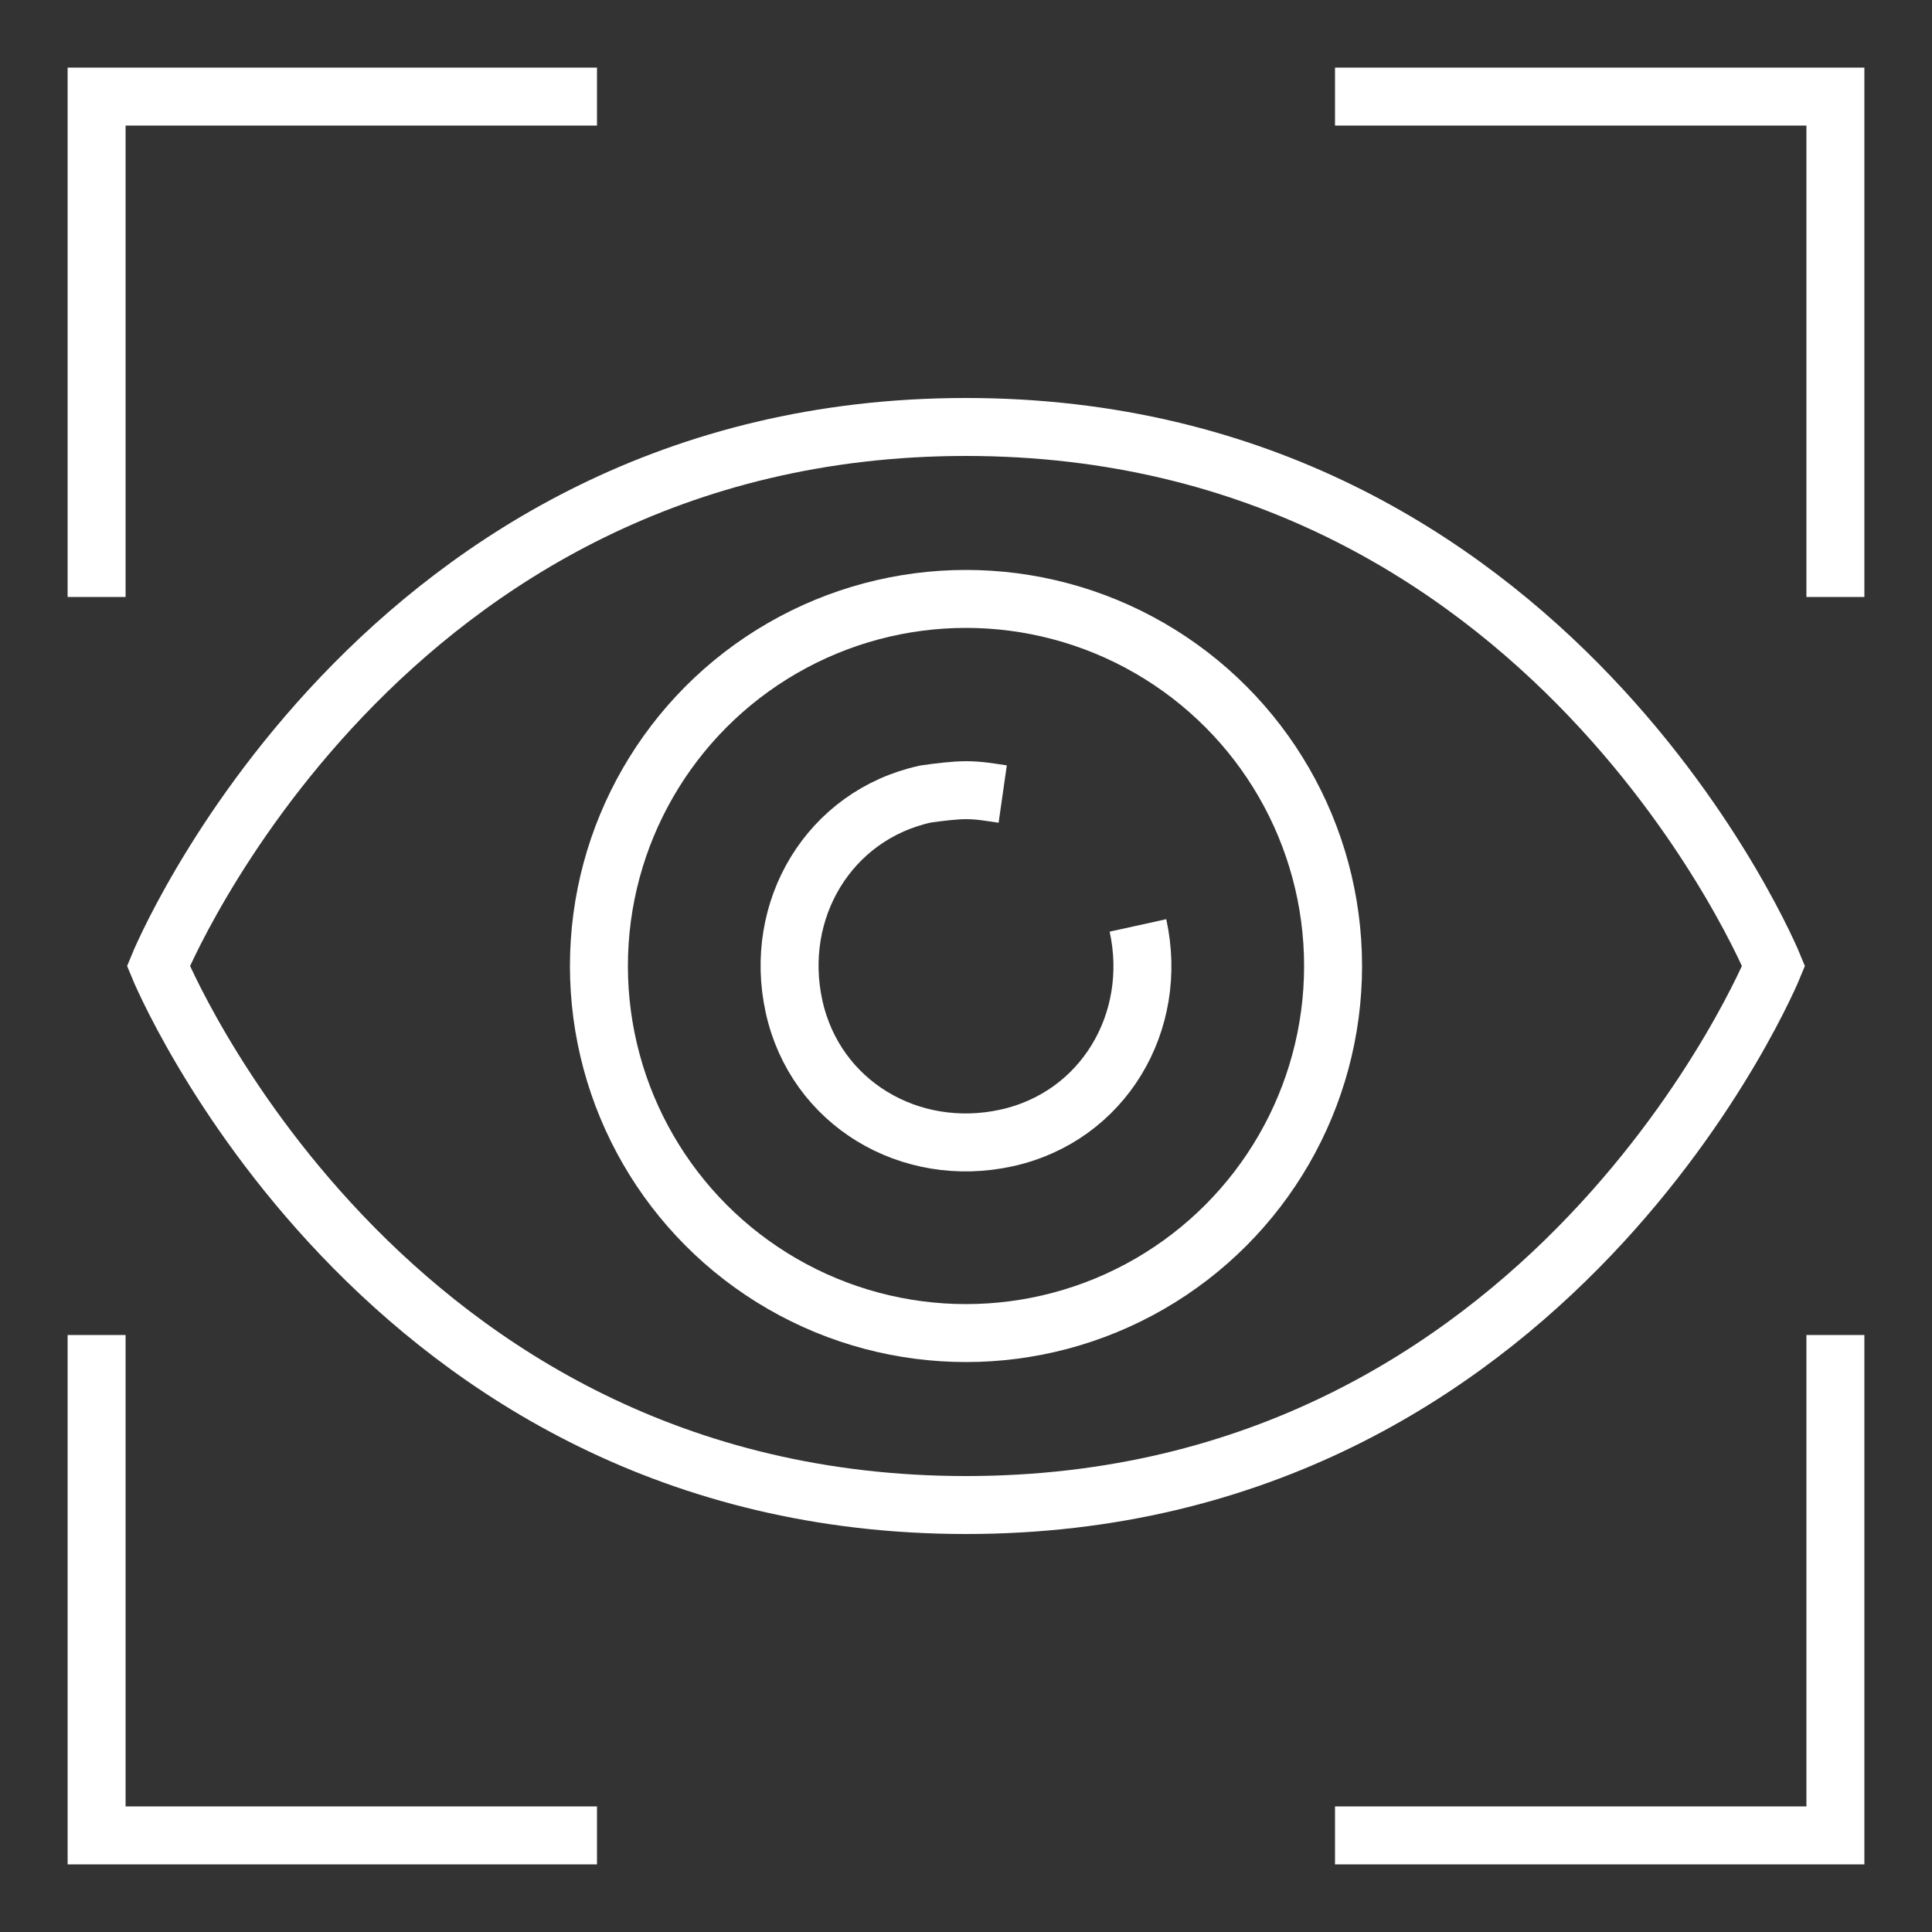 <?xml version="1.0" encoding="UTF-8"?> <svg xmlns="http://www.w3.org/2000/svg" xmlns:xlink="http://www.w3.org/1999/xlink" version="1.1" id="Layer_1" x="0px" y="0px" viewBox="0 0 100 100" style="enable-background:new 0 0 100 100;" xml:space="preserve"><rect x="0" y="0" width="100" height="100" fill="#333333" stroke="none"/> <style type="text/css"> .st0{fill:none;stroke:#FFFFFF;stroke-width:3;stroke-miterlimit:10;} </style> <polyline class="st0" points="30.9,5 5,5 5,30.9 "></polyline> <polyline class="st0" points="95,30.9 95,5 69.1,5 "></polyline> <polyline class="st0" points="5,69.1 5,95 30.9,95 "></polyline> <polyline class="st0" points="69.1,95 95,95 95,69.1 "></polyline> <circle class="st0" cx="50" cy="50" r="19"></circle> <path class="st0" d="M8.2,50c0,0,11.4,27.9,41.8,27.9S91.8,50,91.8,50S80.4,22.1,50,22.1S8.2,50,8.2,50z"></path> <path class="st0" d="M58.9,47.9c1.1,5-1.8,9.9-6.8,11s-9.9-1.8-11-6.8s1.8-9.9,6.8-11c0.7-0.1,1.5-0.2,2.1-0.2 c0.7,0,1.2,0.1,1.9,0.2"></path> </svg> 